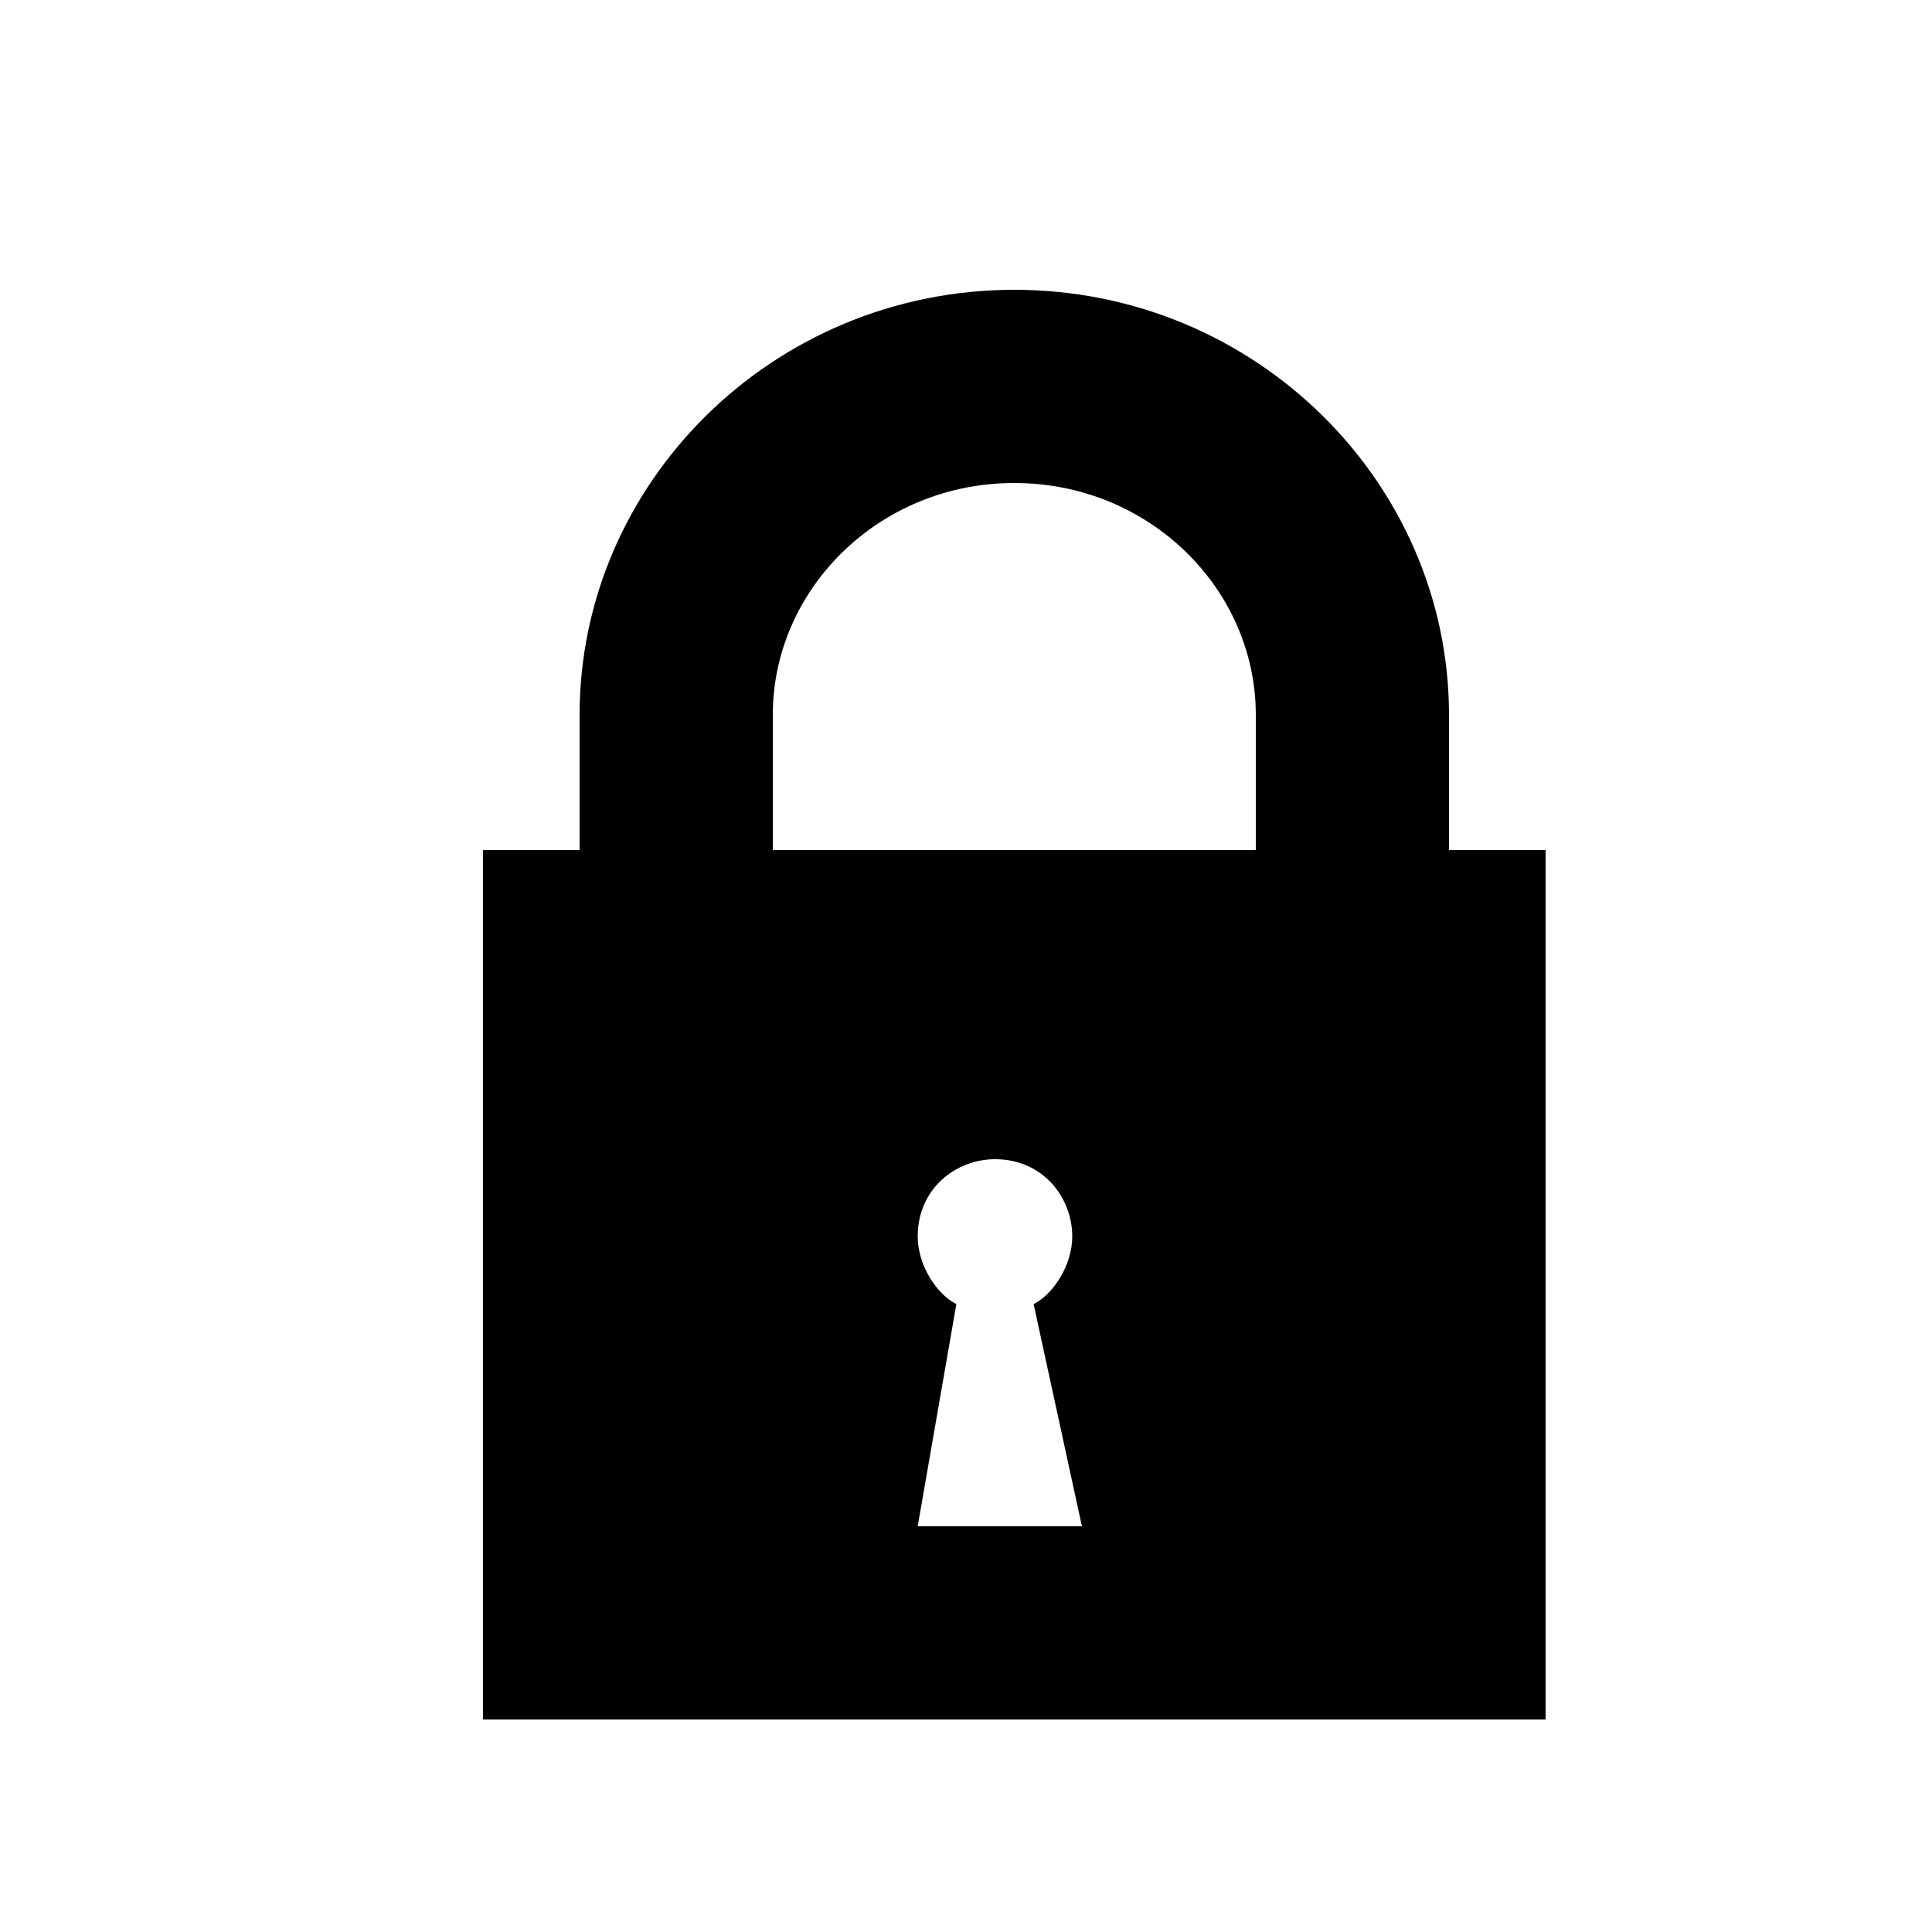 <?xml version="1.0" encoding="utf-8"?>
<!-- Generator: Adobe Illustrator 23.0.4, SVG Export Plug-In . SVG Version: 6.00 Build 0)  -->
<svg version="1.1" id="Layer_1" xmlns="http://www.w3.org/2000/svg" xmlns:xlink="http://www.w3.org/1999/xlink" x="0px" y="0px"
	 viewBox="0 0 20 20" style="enable-background:new 0 0 20 20;" xml:space="preserve">
<g>
	<path d="M15,8.8V7.4C15,5,13,3,10.5,3S6,5,6,7.4v1.4H5v9h11v-9H15z M11.2,15.8H9.5l0.4-2.3c-0.2-0.1-0.4-0.4-0.4-0.7
		c0-0.5,0.4-0.8,0.8-0.8c0.5,0,0.8,0.4,0.8,0.8c0,0.3-0.2,0.6-0.4,0.7L11.2,15.8z M13,8.8H8V7.4C8,6.1,9.1,5,10.5,5S13,6.1,13,7.4
		V8.8z"/>
</g>
</svg>
